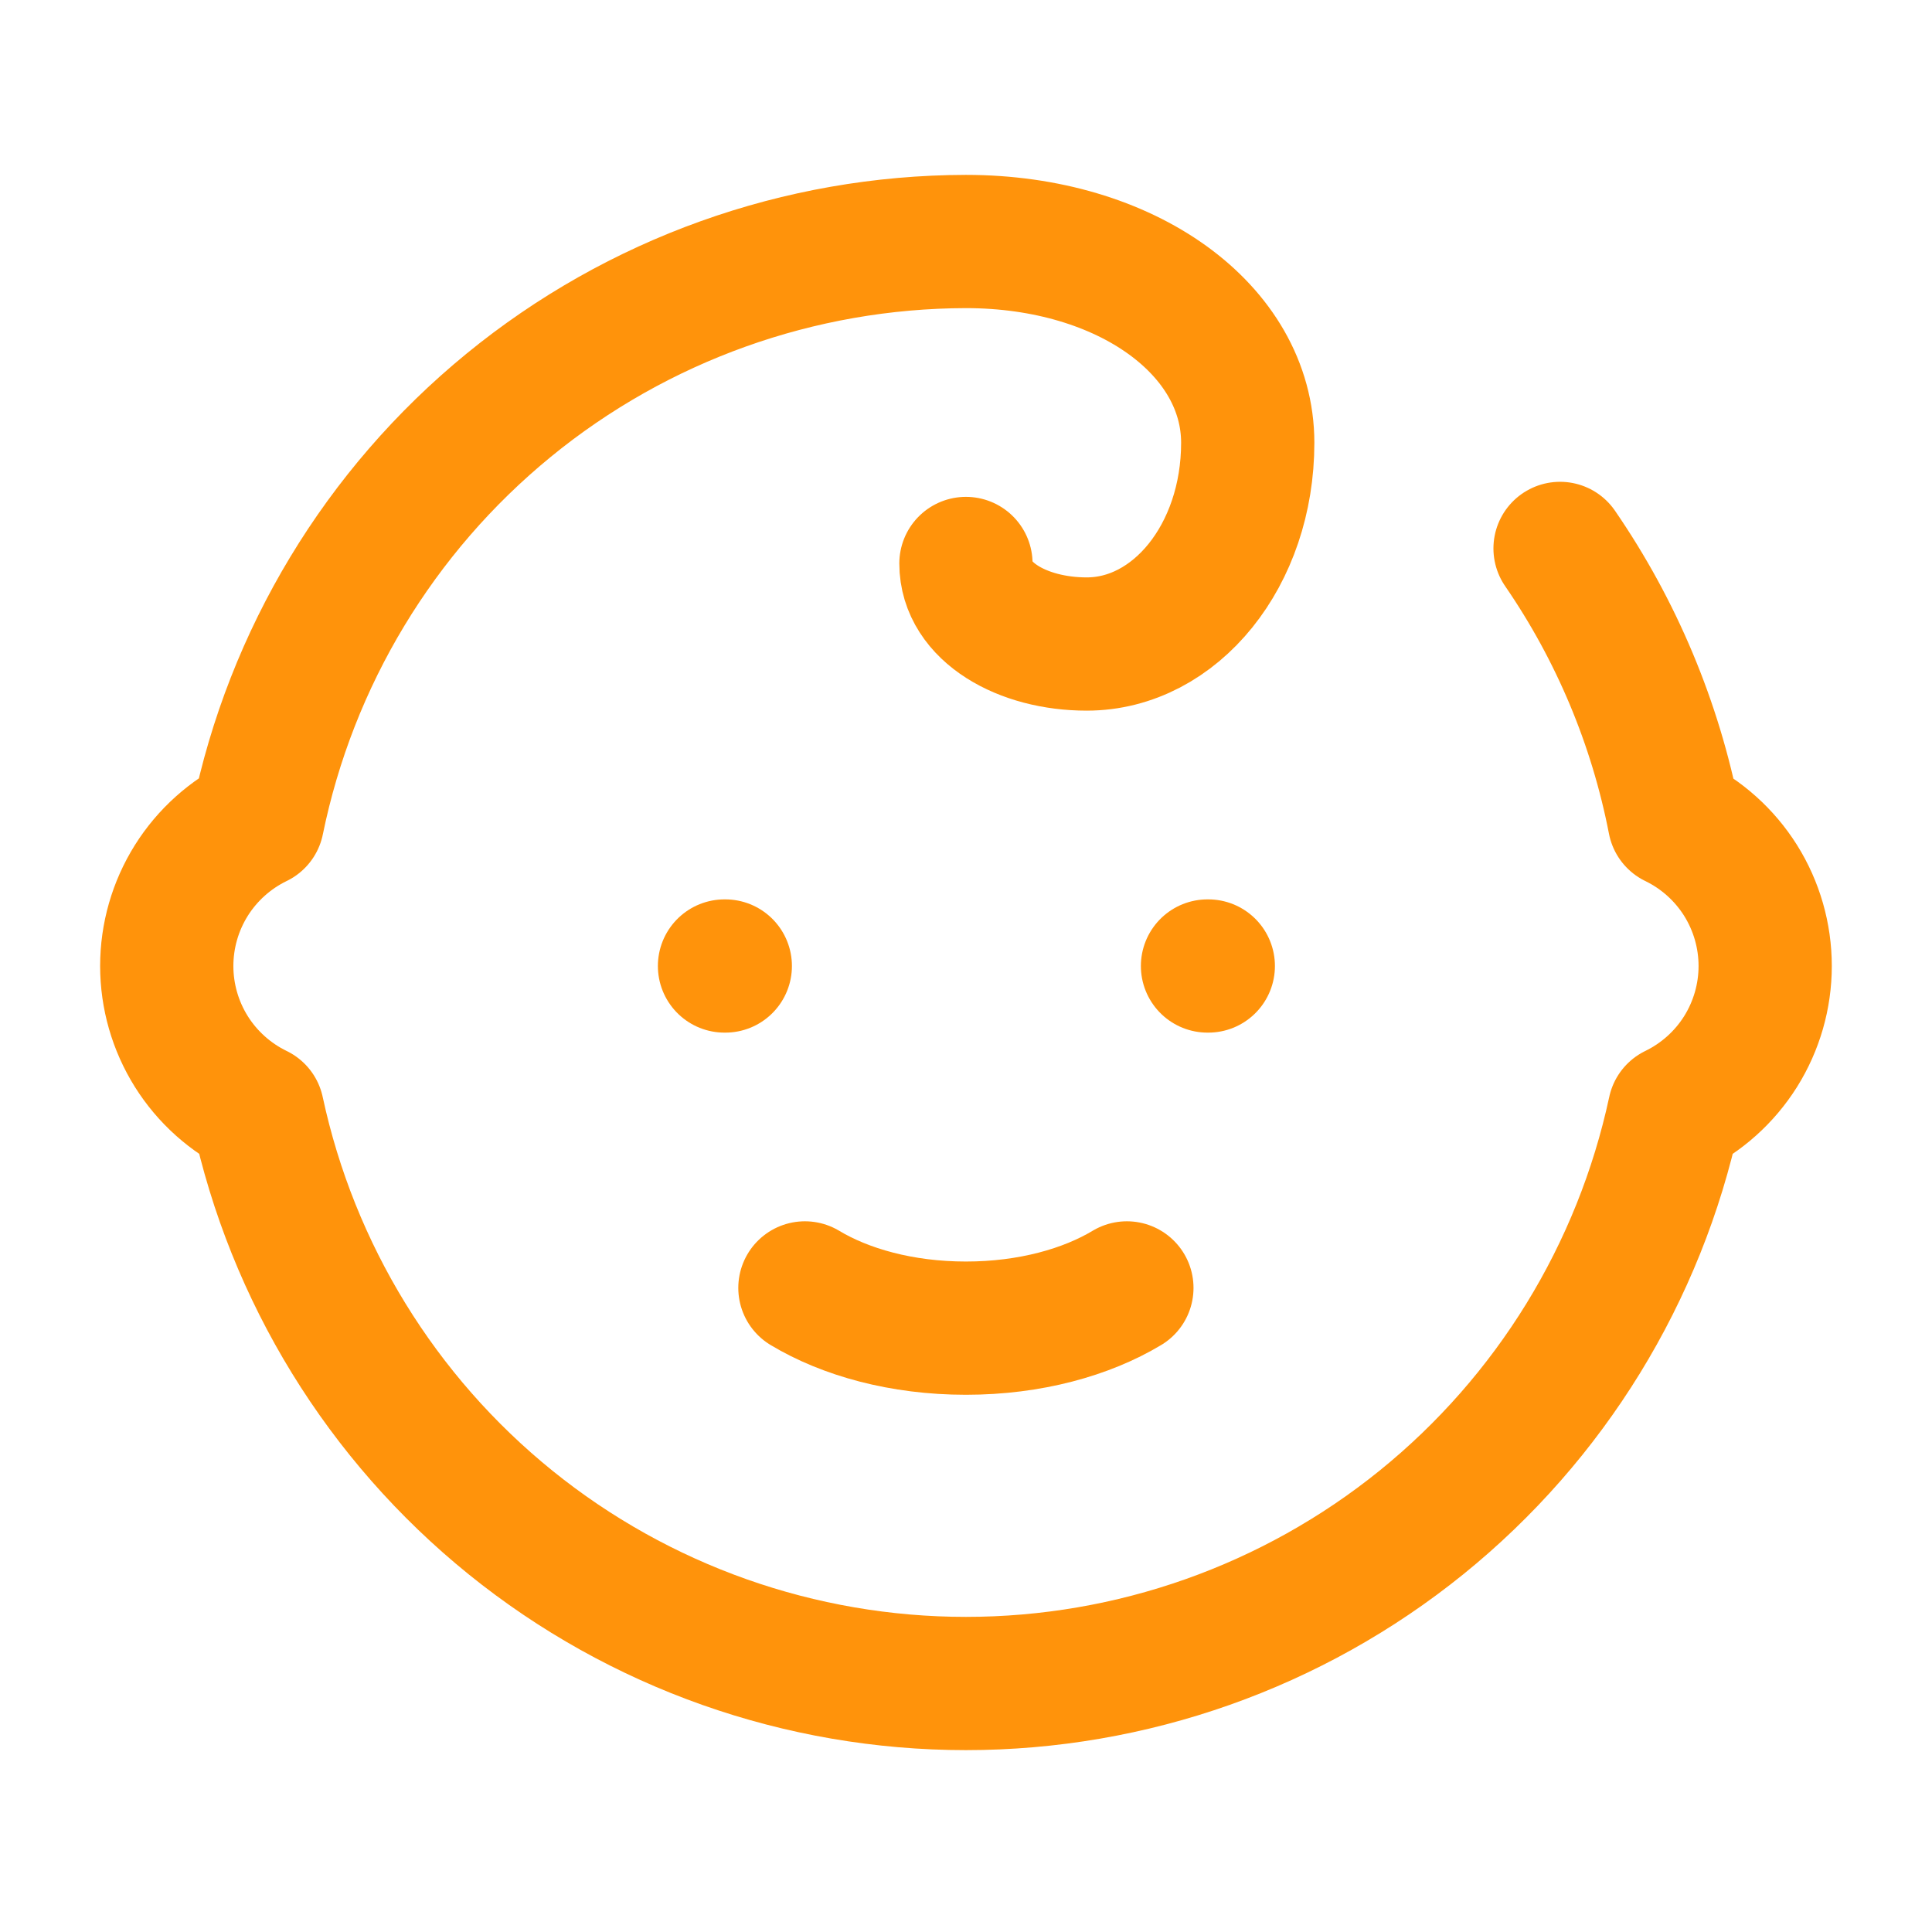 <svg width="29" height="29" viewBox="0 0 29 29" fill="none" xmlns="http://www.w3.org/2000/svg">
<path d="M12.082 19.332C12.686 19.695 13.532 19.936 14.499 19.936C15.465 19.936 16.311 19.695 16.915 19.332" stroke="#FF930B" stroke-width="2" stroke-linecap="round" stroke-linejoin="round"/>
<path d="M18.125 14.5H18.137" stroke="#FF930B" stroke-width="2" stroke-linecap="round" stroke-linejoin="round"/>
<path d="M23.417 8.232C24.264 9.464 24.848 10.857 25.133 12.325C25.541 12.523 25.886 12.832 26.127 13.216C26.368 13.601 26.496 14.046 26.496 14.5C26.496 14.954 26.368 15.399 26.127 15.784C25.886 16.168 25.541 16.477 25.133 16.675C24.611 19.108 23.271 21.288 21.336 22.853C19.401 24.417 16.988 25.27 14.499 25.27C12.011 25.27 9.598 24.417 7.663 22.853C5.728 21.288 4.388 19.108 3.866 16.675C3.458 16.477 3.113 16.168 2.872 15.784C2.631 15.399 2.503 14.954 2.503 14.5C2.503 14.046 2.631 13.601 2.872 13.216C3.113 12.832 3.458 12.523 3.866 12.325C4.367 9.873 5.698 7.668 7.635 6.083C9.572 4.498 11.997 3.63 14.499 3.625C16.916 3.625 18.729 4.954 18.729 6.646C18.729 8.338 17.641 9.667 16.312 9.667C15.345 9.667 14.499 9.183 14.499 8.458" stroke="#FF930B" stroke-width="2" stroke-linecap="round" stroke-linejoin="round"/>
<path d="M10.875 14.5H10.887" stroke="#FF930B" stroke-width="2" stroke-linecap="round" stroke-linejoin="round"/>
</svg>
